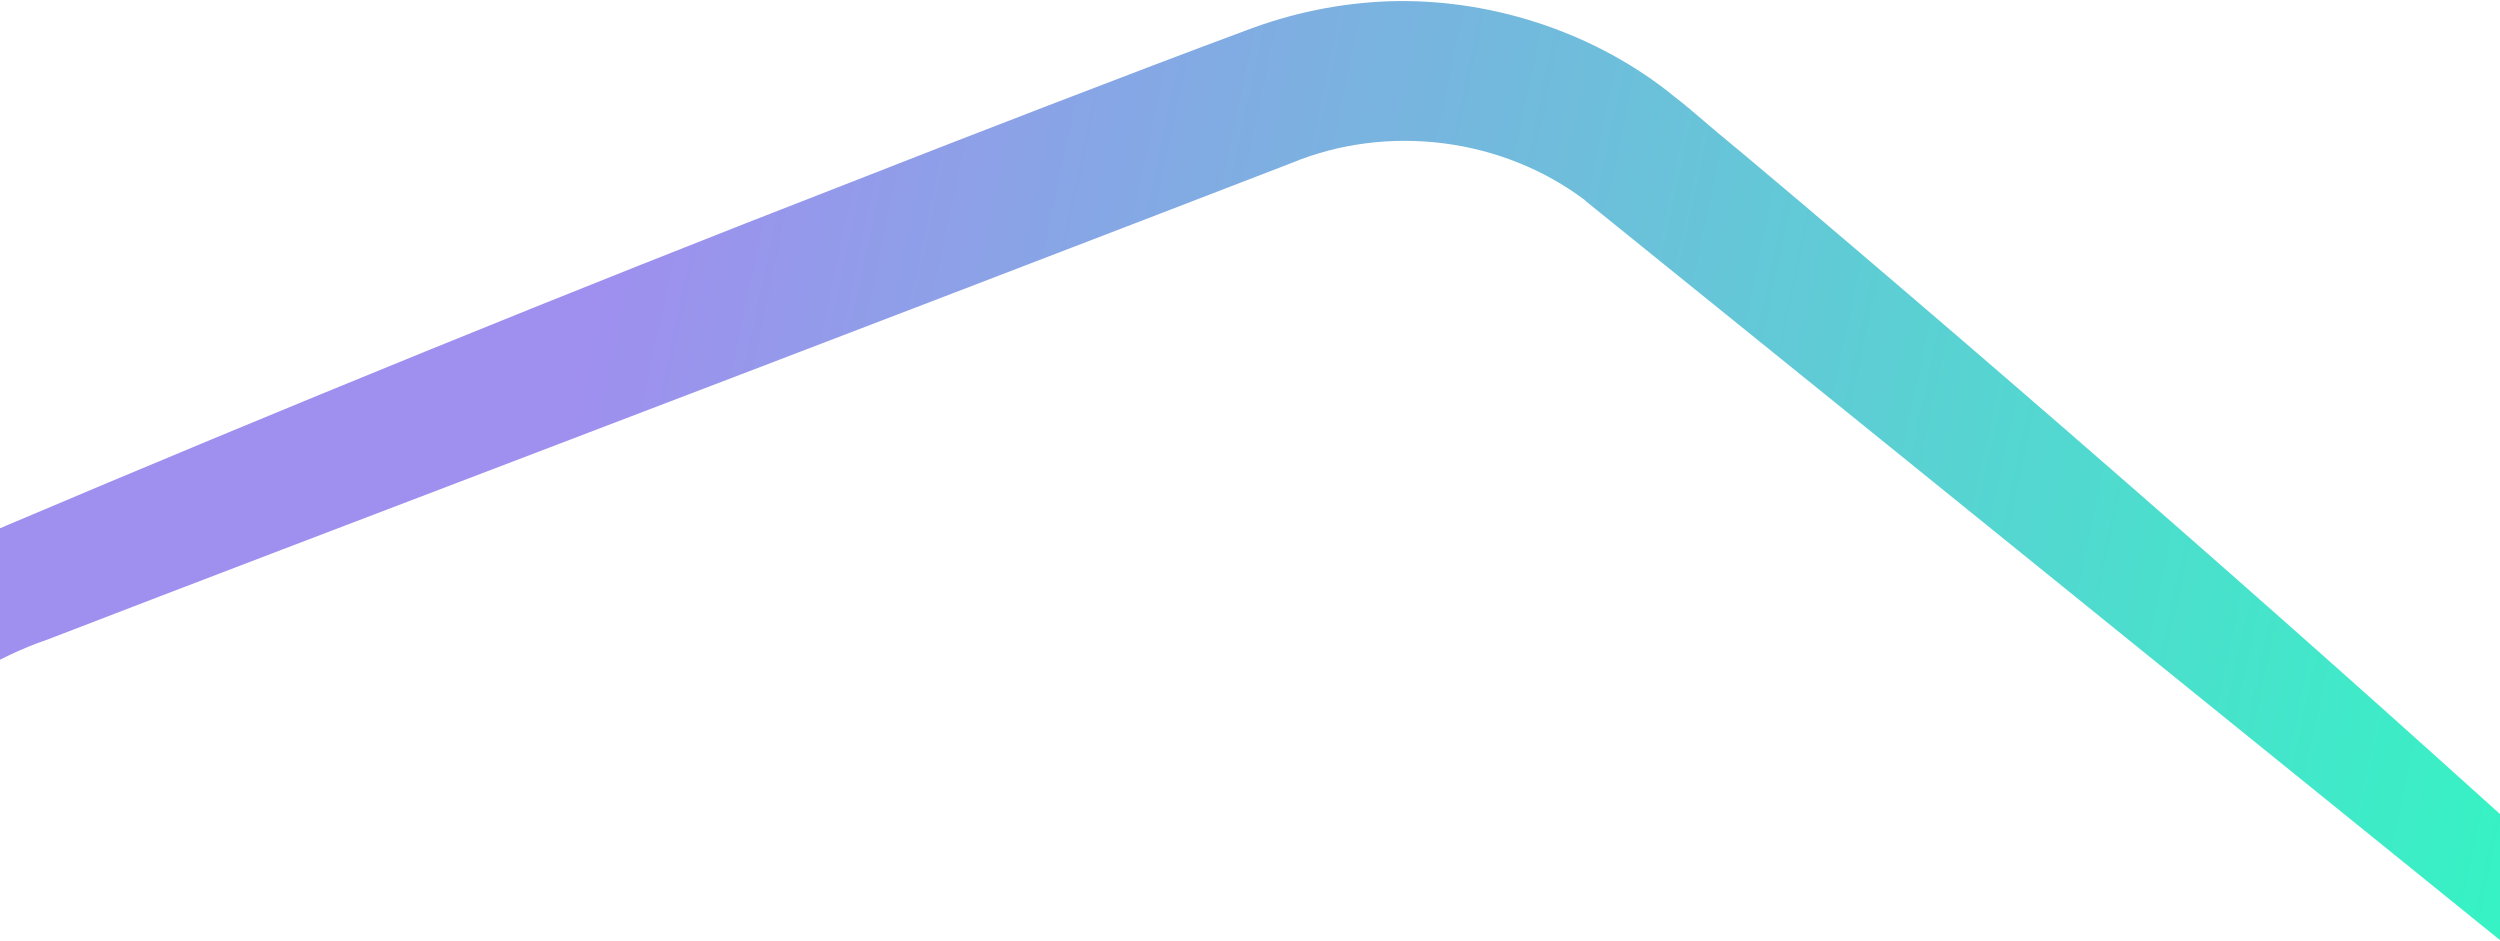 <svg width="1440" height="542" viewBox="0 0 1440 542" fill="none" xmlns="http://www.w3.org/2000/svg">
<g clip-path="url(#clip0_6095_115)">
<path d="M1594.98 628.614C1581.93 603.81 1564.27 581.82 1542.89 562.925L1542.73 562.627C1394.8 426.405 1234.99 284.99 1067.76 142.519C1047.01 124.82 1025.64 106.681 1005.2 89.58C994.451 80.738 983.541 71.598 973.087 62.599L972.93 62.3L972.474 62.158C970.934 60.679 967.098 57.737 964.488 55.677C962.649 54.355 961.108 52.876 959.882 51.995C914.92 17.273 856.397 -1.164 799.8 0.75C771.73 1.777 744.208 7.475 718.132 17.373C654.278 41.032 549.689 81.533 489.31 105.272C328.683 167.611 160.631 236.144 3.116 302.95L2.519 303.264C-64.607 329.407 -115.261 378.168 -136.26 436.895C-142.698 454.395 -146.558 472.446 -148.578 491.819C-149.382 496.82 -151.322 512.717 -152.821 528.002C-154.352 541.777 -155.882 555.552 -156.387 560.395C-186.162 832.403 -204.958 1057.82 -214.975 1269.46C-215.227 1271.89 -215.323 1274.61 -215.119 1277.17C-214.094 1268.24 -212.769 1259.15 -210.69 1250.05C-191.416 1136.53 -163.756 967.87 -136.884 804.964C-117.277 685.553 -98.742 572.808 -84.606 488.698C-73.813 433.049 -33.178 389.175 27.561 368.298C106.53 337.836 211.732 297.775 322.927 255.326C476.082 196.915 634.476 136.132 743.563 94.028C799.271 70.838 865.598 79.448 913.154 115.477L913.311 115.776C1106.8 271.907 1330.71 453.241 1523.75 609.23L1524.06 609.827C1539.89 623.247 1552.92 640.047 1562.82 658.874C1580.27 692.045 1586.93 730.119 1581.32 765.876C1577.84 787.545 1550.89 961.175 1529.43 1101.01C1529.02 1103.14 1528.91 1105.1 1528.5 1107.22C1561.16 990.868 1589.35 877.624 1614.17 776.833C1616.55 767.572 1618.28 756.36 1619.39 743.953C1622.81 704.767 1614.45 664.916 1595.59 629.055L1594.98 628.614Z" fill="url(#paint0_linear_6095_115)"/>
</g>
<defs>
<linearGradient id="paint0_linear_6095_115" x1="327.8" y1="238.942" x2="1592.08" y2="506.711" gradientUnits="userSpaceOnUse">
<stop stop-color="#9F8FEF"/>
<stop offset="1" stop-color="#29FFBF"/>
</linearGradient>
<clipPath id="clip0_6095_115">
<rect width="1440" height="542" fill="white"/>
</clipPath>
</defs>
</svg>
